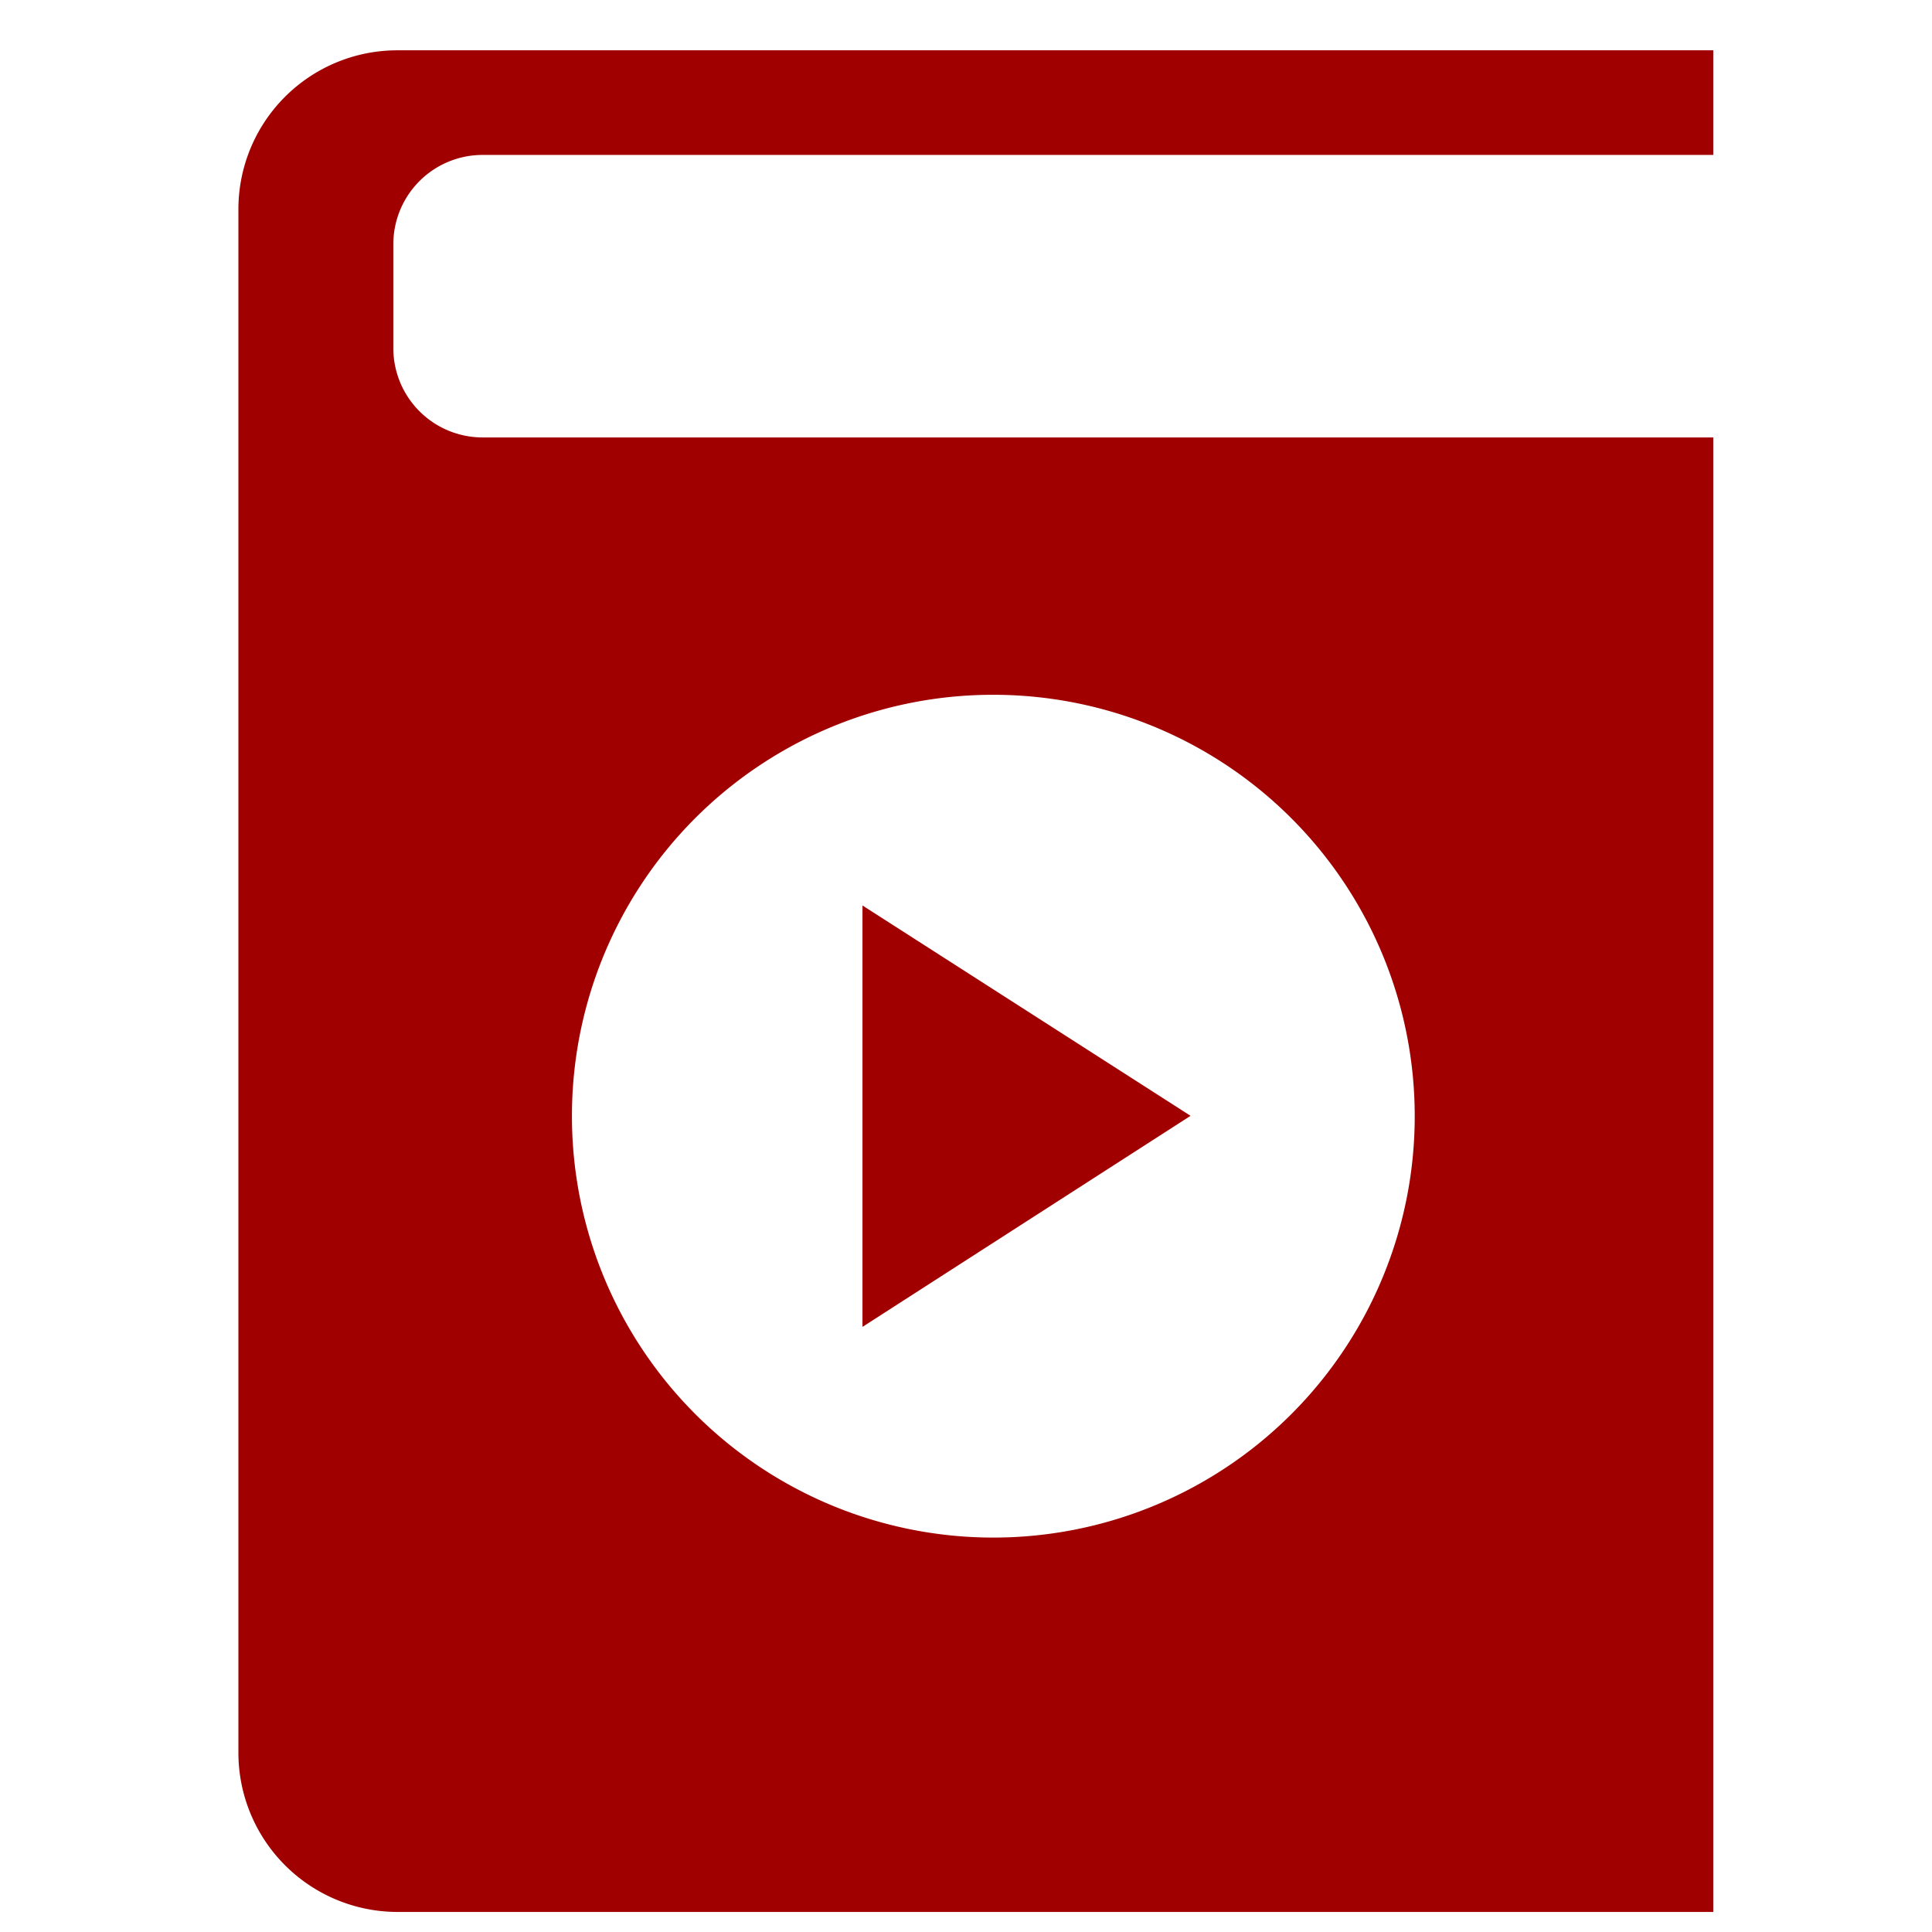 <svg xmlns="http://www.w3.org/2000/svg" id="Capa_1" data-name="Capa 1" viewBox="0 0 53 53"><defs><style>.cls-1{fill:#a00000;}</style></defs><title>Iconos</title><path class="cls-1" d="M13.24,4.25H47V1.38H10.9A4.36,4.36,0,0,0,6.54,5.74V48.08a4.37,4.37,0,0,0,4.36,4.37H47V12H13.24a2.45,2.45,0,0,1-2.45-2.45V6.7A2.45,2.45,0,0,1,13.24,4.25Zm14,14.81A11.56,11.56,0,1,1,15.69,30.62,11.55,11.55,0,0,1,27.25,19.06Z"></path><path class="cls-1" d="M23.66,24.84V36.4l9-5.79Z"></path></svg>